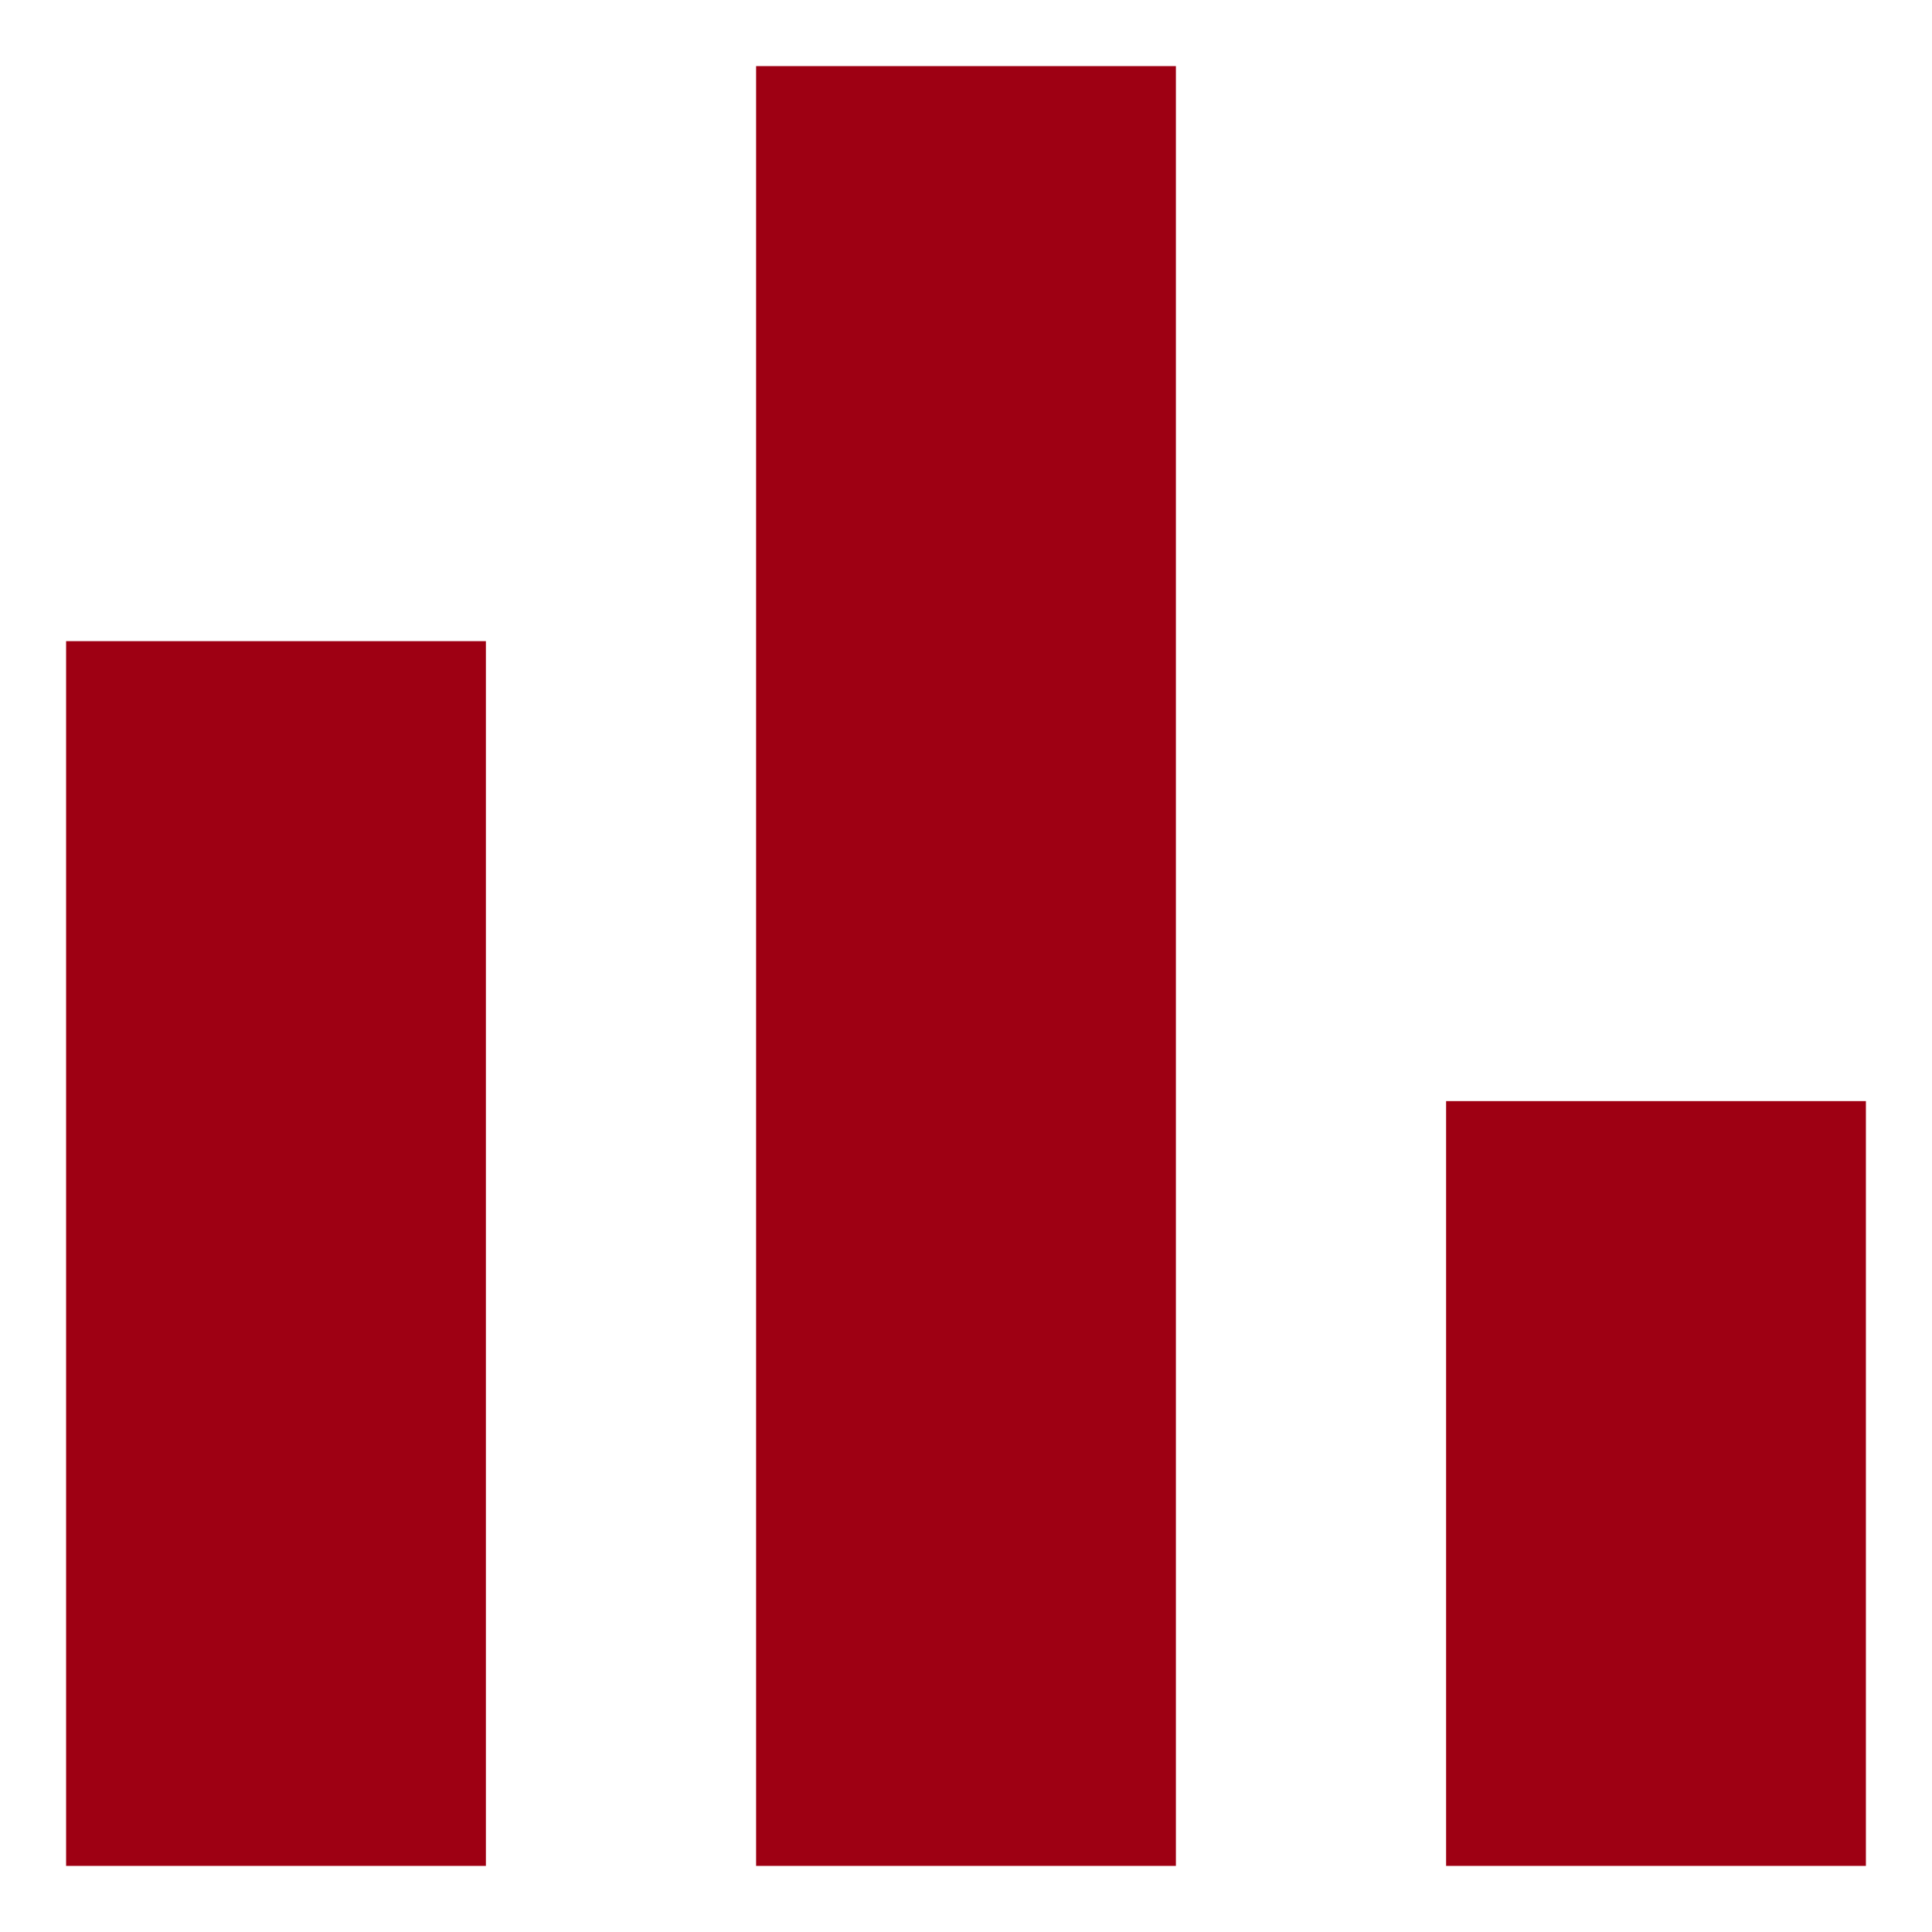 <?xml version="1.0" encoding="UTF-8"?> <svg xmlns="http://www.w3.org/2000/svg" width="14" height="14" viewBox="0 0 14 14" fill="none"><path d="M0.479 13.521V4.646H3.521V13.521H0.479ZM5.479 13.521V0.479H8.521V13.521H5.479ZM10.479 13.521V7.979H13.521V13.521H10.479Z" fill="#9E0013"></path></svg> 